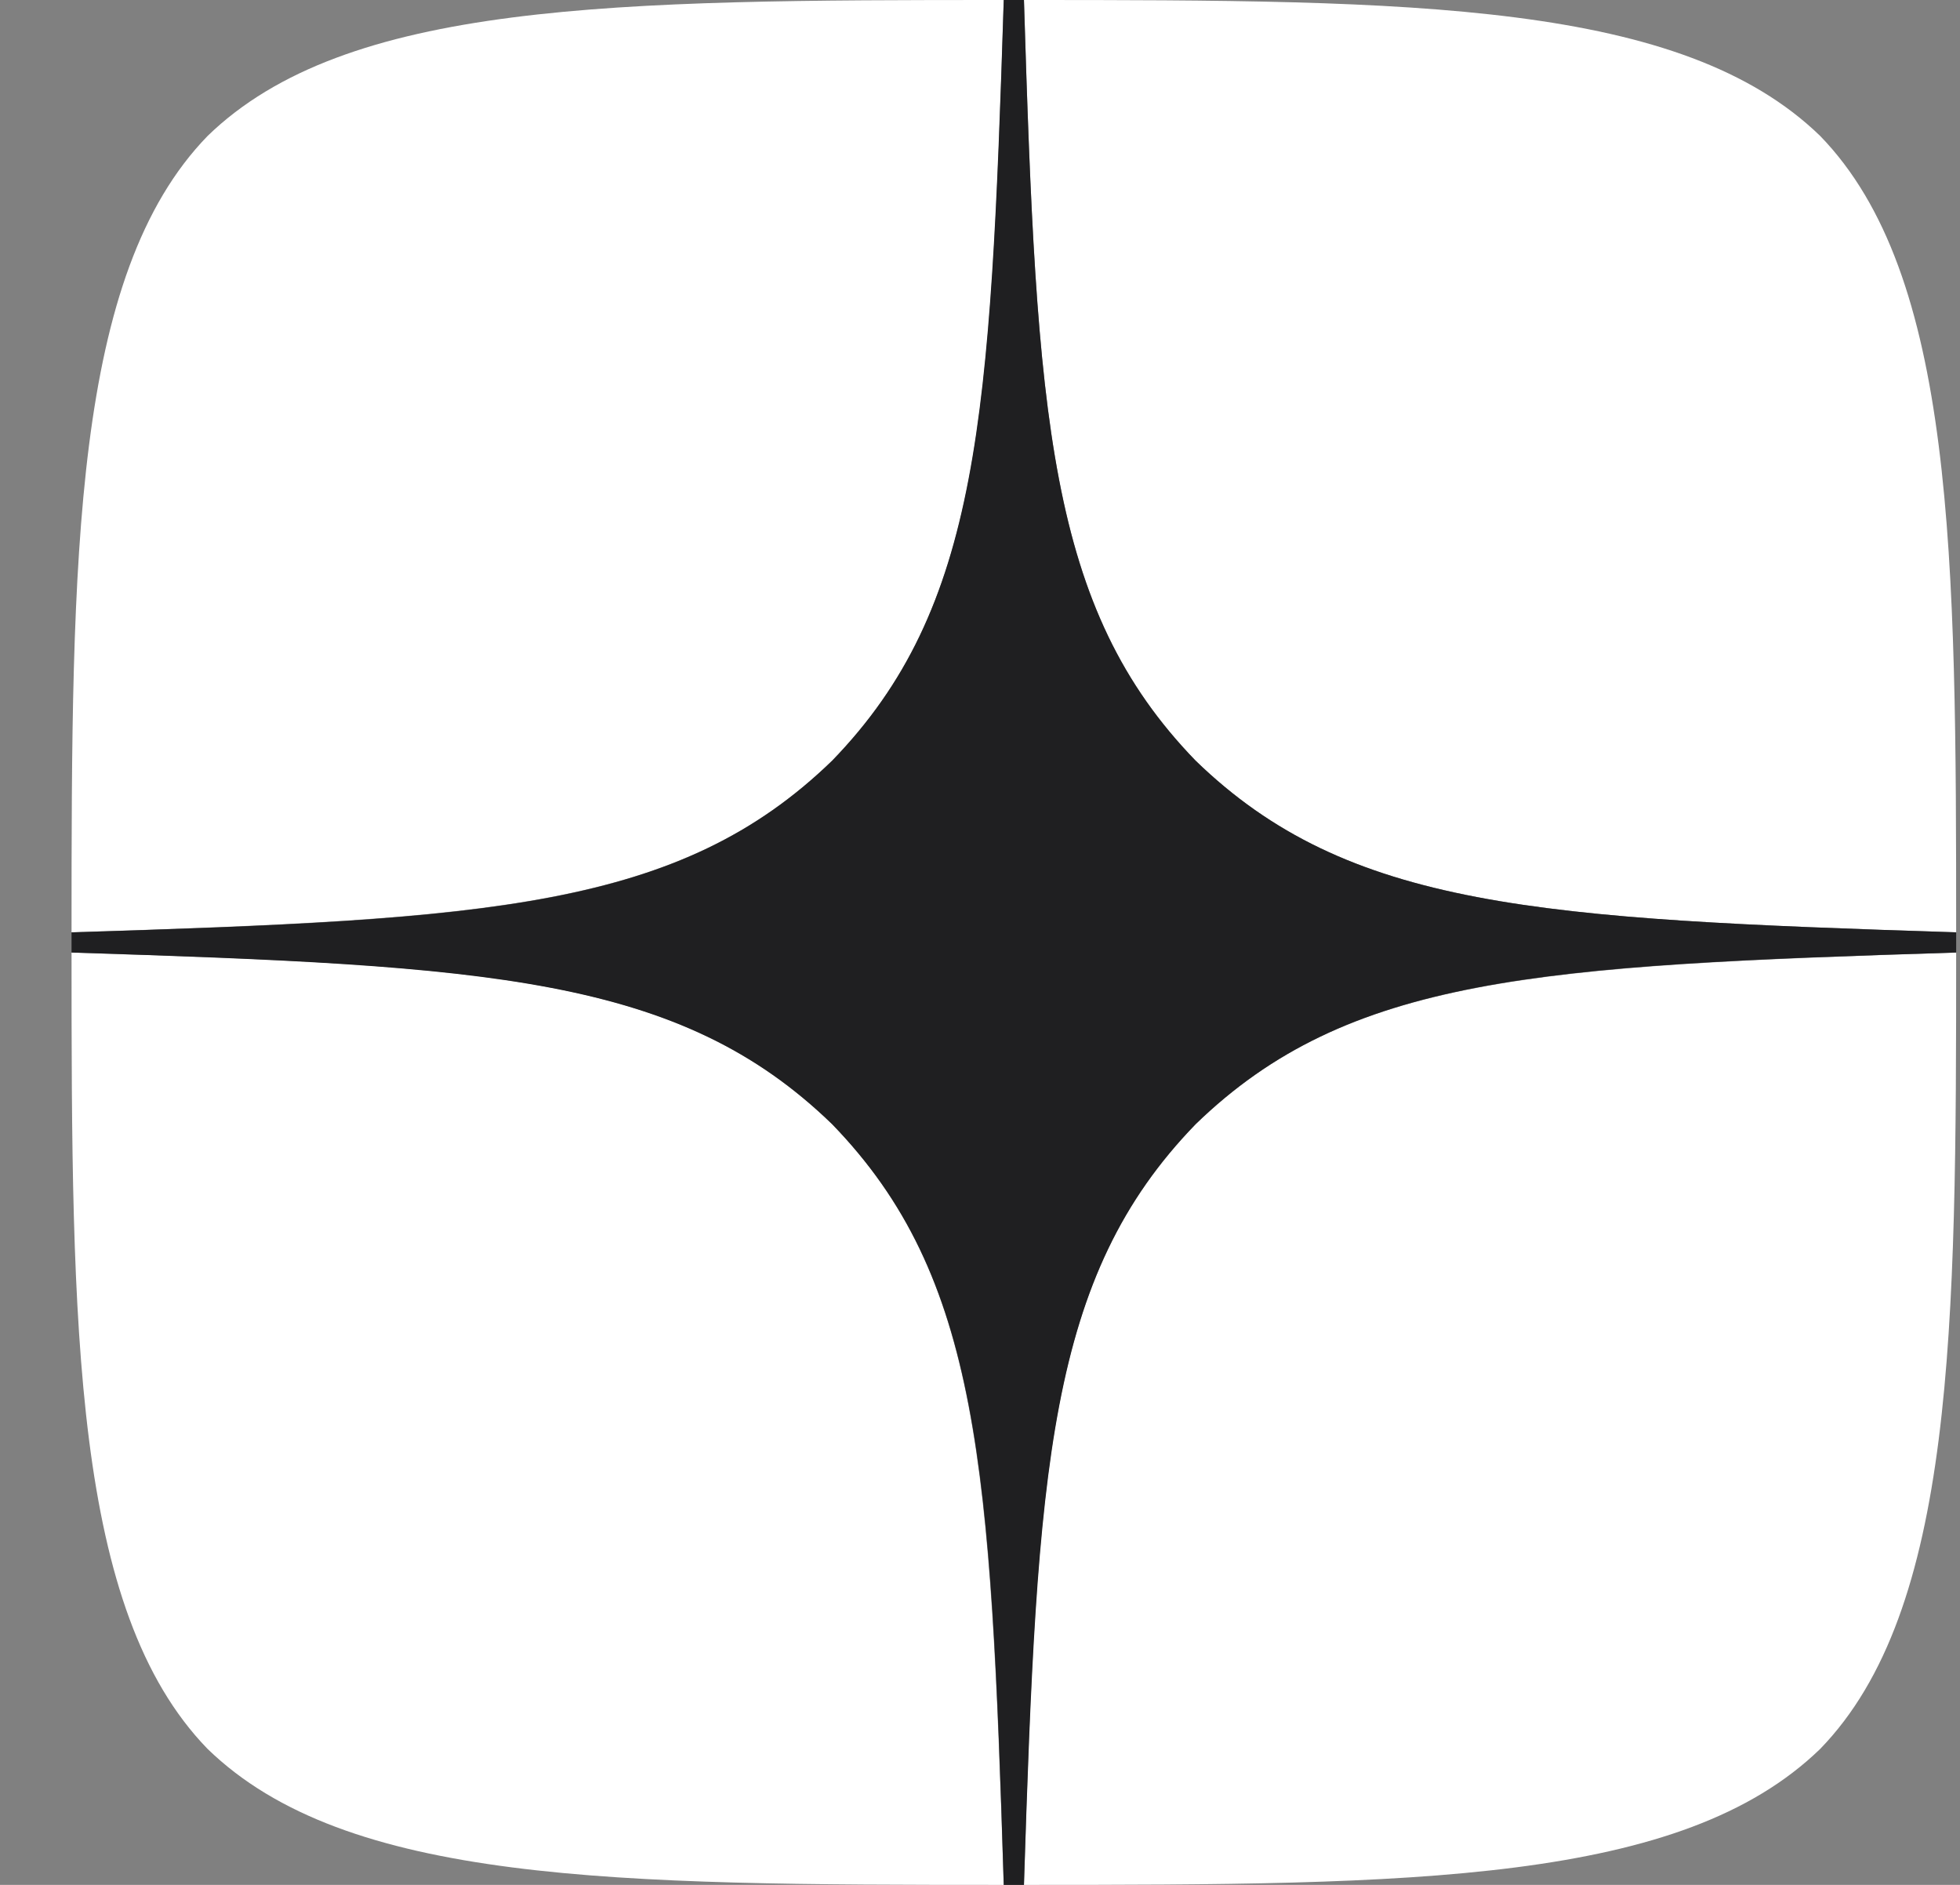 <?xml version="1.0" encoding="UTF-8"?> <svg xmlns="http://www.w3.org/2000/svg" width="26" height="25" viewBox="0 0 26 25" fill="none"><rect x="0" y="0" width="26" height="25" fill="#808080" stroke="none"/> <g clip-path="url(#clip0_519_43236)"> <path d="M15.86 14.911C13.896 16.938 13.753 19.464 13.583 25C18.744 25 22.306 24.982 24.146 23.196C25.931 21.357 25.949 17.625 25.949 12.634C20.413 12.812 17.887 12.946 15.86 14.911ZM0.949 12.634C0.949 17.625 0.967 21.357 2.753 23.196C4.592 24.982 8.155 25 13.315 25C13.137 19.464 13.003 16.938 11.039 14.911C9.012 12.946 6.485 12.804 0.949 12.634ZM13.315 0C8.164 0 4.592 0.018 2.753 1.804C0.967 3.643 0.949 7.375 0.949 12.366C6.485 12.188 9.012 12.054 11.039 10.089C13.003 8.062 13.146 5.536 13.315 0ZM15.86 10.089C13.896 8.062 13.753 5.536 13.583 0C18.744 0 22.306 0.018 24.146 1.804C25.931 3.643 25.949 7.375 25.949 12.366C20.413 12.188 17.887 12.054 15.86 10.089Z" fill="white"></path> <path d="M25.949 12.634V12.366C20.413 12.188 17.887 12.054 15.86 10.089C13.896 8.062 13.753 5.536 13.583 0H13.315C13.137 5.536 13.003 8.062 11.039 10.089C9.012 12.054 6.485 12.196 0.949 12.366V12.634C6.485 12.812 9.012 12.946 11.039 14.911C13.003 16.938 13.146 19.464 13.315 25H13.583C13.762 19.464 13.896 16.938 15.86 14.911C17.887 12.946 20.413 12.804 25.949 12.634Z" fill="#1F1F21"></path> </g> <defs> <clipPath id="clip0_519_43236"> <rect width="25" height="25" fill="white" transform="translate(0.949)"></rect> </clipPath> </defs> </svg> 